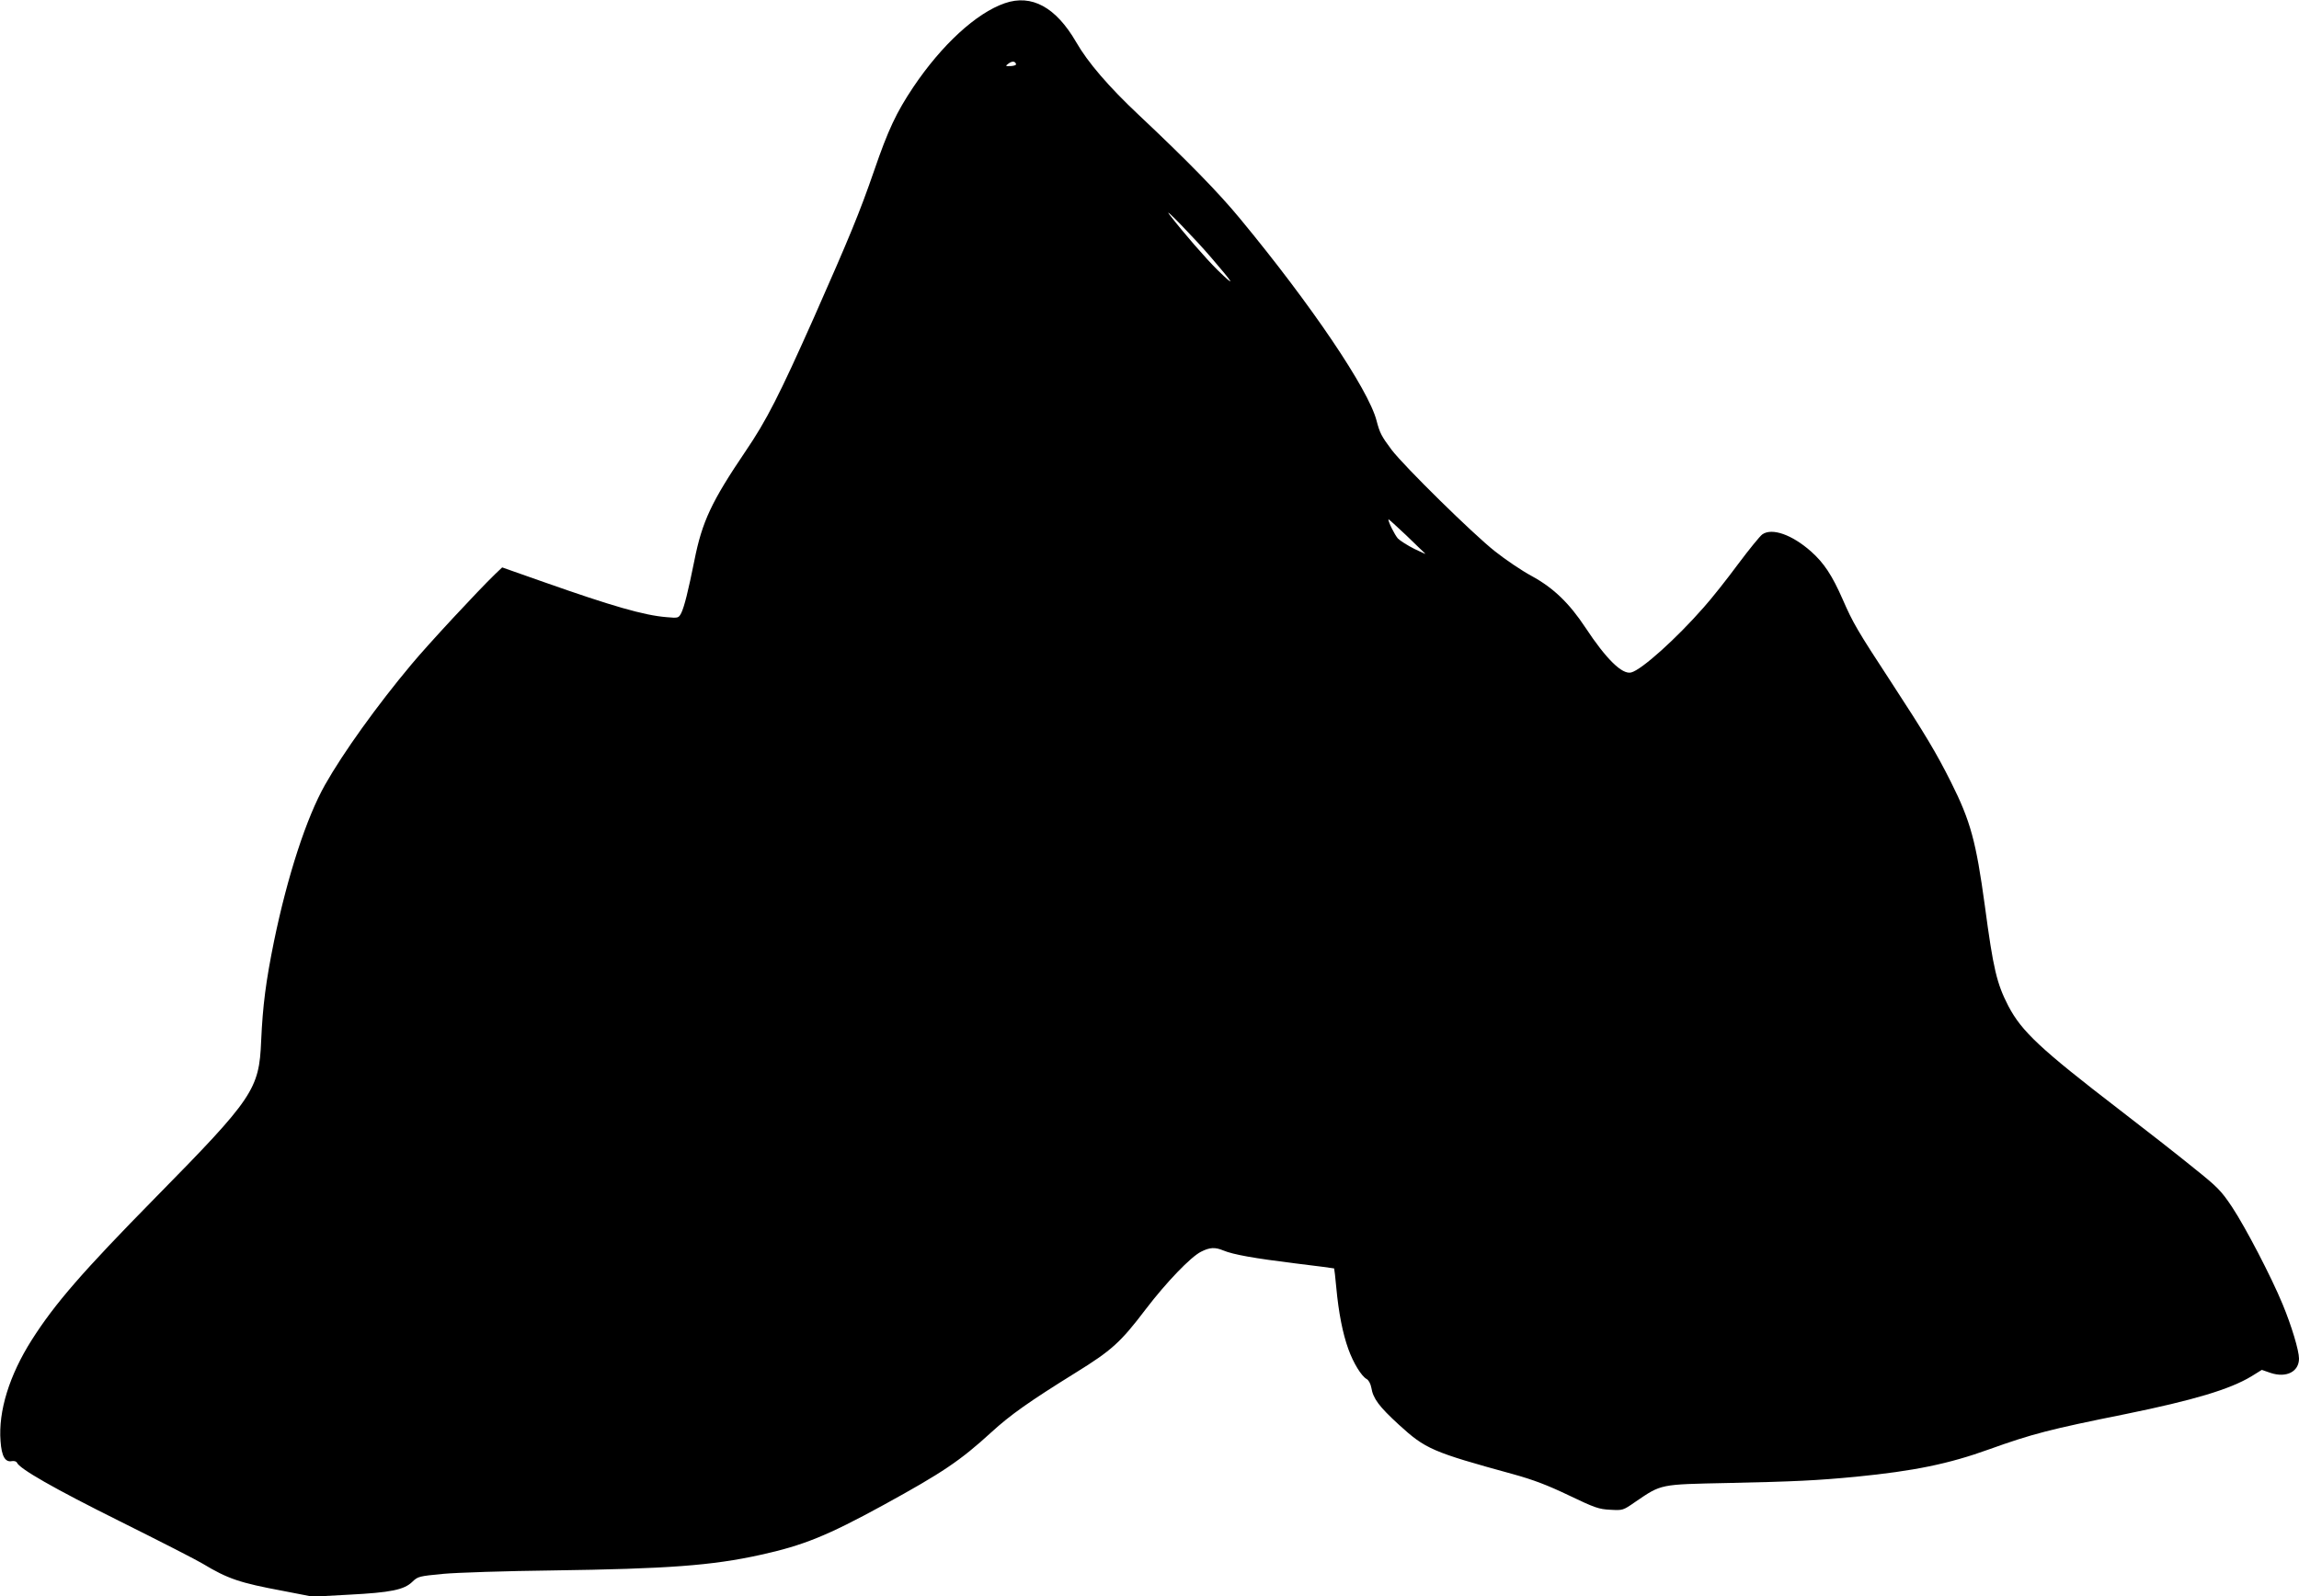 <?xml version="1.0" standalone="no"?>
<!DOCTYPE svg PUBLIC "-//W3C//DTD SVG 20010904//EN"
 "http://www.w3.org/TR/2001/REC-SVG-20010904/DTD/svg10.dtd">
<svg version="1.0" xmlns="http://www.w3.org/2000/svg"
 width="1280pt" height="889pt" viewBox="0 0 1280 889"
 preserveAspectRatio="xMidYMid meet">
<g transform="translate(0,889) scale(0.1,-0.1)"
fill="#000000" stroke="none">
<path d="M5594 8872 c-159 -55 -351 -232 -509 -467 -95 -142 -140 -238 -218
-465 -82 -237 -138 -372 -336 -820 -192 -431 -263 -571 -380 -743 -190 -281
-242 -392 -285 -609 -34 -169 -56 -257 -73 -292 -15 -28 -16 -29 -82 -23 -125
10 -302 61 -685 196 l-230 81 -39 -37 c-99 -96 -374 -392 -467 -504 -191 -228
-380 -492 -480 -669 -104 -184 -209 -507 -284 -870 -46 -226 -63 -359 -72
-557 -11 -270 -43 -318 -589 -873 -403 -410 -559 -589 -688 -792 -125 -197
-187 -397 -174 -564 6 -85 26 -119 64 -111 12 2 24 -2 27 -8 13 -34 207 -145
573 -327 223 -111 430 -217 461 -236 141 -85 207 -107 448 -152 l165 -32 202
11 c232 12 307 27 353 72 31 30 38 31 171 44 76 7 350 16 608 19 642 9 889 27
1160 87 236 52 369 105 685 278 328 180 425 245 600 405 105 96 209 170 470
332 200 124 249 168 390 354 114 149 249 290 307 319 49 25 78 26 124 7 55
-23 174 -44 401 -72 117 -14 214 -27 216 -28 1 -2 7 -50 12 -107 13 -141 36
-256 67 -342 28 -78 73 -151 102 -167 11 -6 22 -26 26 -48 10 -61 43 -105 153
-206 149 -136 185 -152 637 -276 112 -31 191 -61 310 -118 144 -69 167 -77
230 -80 70 -4 71 -4 140 44 147 100 134 97 515 105 374 8 496 14 715 35 322
32 514 71 741 153 237 85 336 111 759 196 377 77 579 137 700 210 l58 36 49
-17 c88 -29 158 7 158 80 0 45 -42 184 -91 302 -64 155 -207 429 -281 541 -62
93 -81 112 -216 220 -81 66 -266 211 -412 323 -441 339 -544 436 -618 577 -65
126 -84 206 -131 558 -49 358 -79 471 -189 690 -80 160 -144 267 -332 555
-191 292 -213 330 -271 463 -59 134 -104 202 -176 266 -105 93 -217 133 -271
95 -13 -9 -74 -84 -136 -167 -62 -84 -147 -191 -189 -238 -155 -177 -347 -349
-405 -364 -50 -13 -139 74 -255 250 -90 136 -178 221 -299 287 -54 29 -146 91
-205 138 -122 96 -506 474 -575 565 -57 76 -66 94 -84 163 -45 173 -362 643
-758 1122 -119 145 -297 327 -565 579 -167 157 -285 294 -349 406 -113 195
-248 269 -398 217z m63 -339 c2 -5 -11 -10 -29 -11 -31 -1 -32 0 -13 14 20 15
37 14 42 -3z m1086 -1077 c130 -151 141 -172 37 -71 -67 66 -192 210 -269 310
-43 57 144 -136 232 -239z m1192 -1649 c6 -5 -21 7 -60 26 -38 19 -80 46 -92
58 -18 21 -53 90 -53 107 0 3 44 -37 98 -88 53 -52 102 -98 107 -103z"/>
</g>
</svg>
